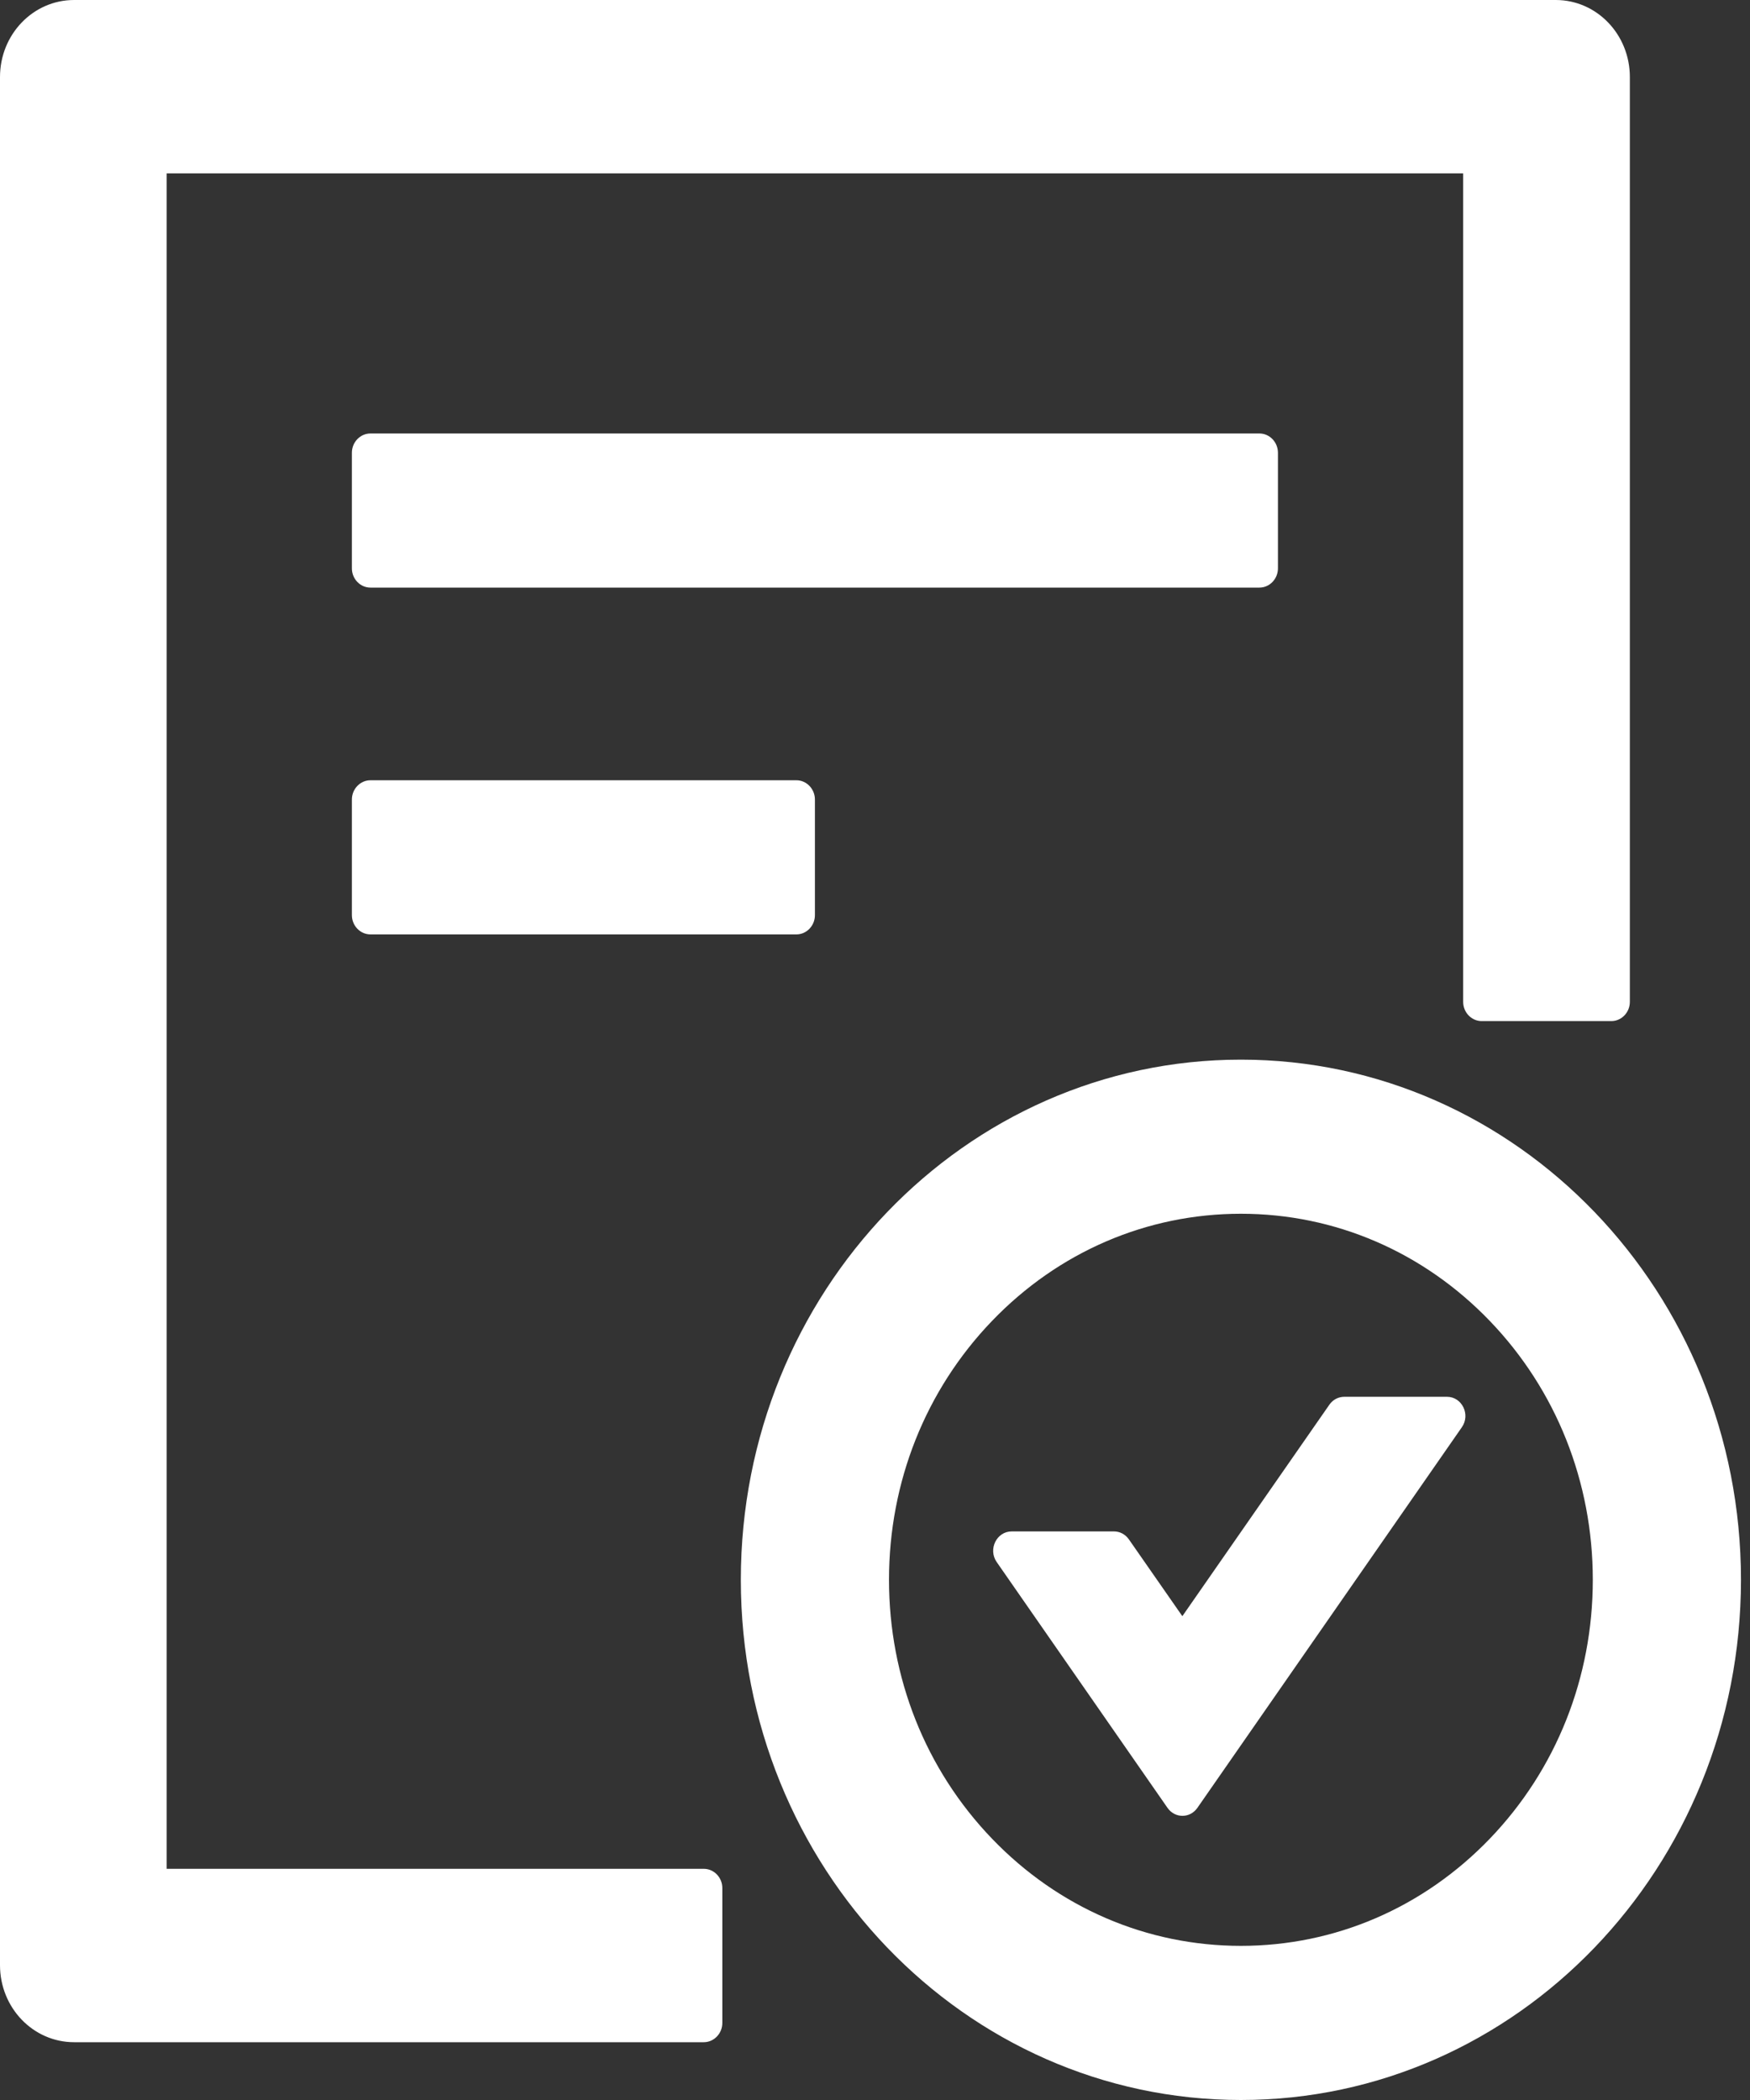 <?xml version="1.0" encoding="UTF-8"?> <svg xmlns="http://www.w3.org/2000/svg" width="75" height="90" viewBox="0 0 75 90" fill="none"><rect x="0" y="0" width="75" height="90" fill="#333333" stroke="none"/> <path d="M54.769 24.358V19.404C54.769 18.95 54.412 18.578 53.976 18.578H15.875C15.439 18.578 15.081 18.95 15.081 19.404V24.358C15.081 24.812 15.439 25.183 15.875 25.183H53.976C54.412 25.183 54.769 24.812 54.769 24.358ZM15.875 33.44C15.439 33.44 15.081 33.812 15.081 34.266V39.22C15.081 39.674 15.439 40.046 15.875 40.046H34.132C34.568 40.046 34.925 39.674 34.925 39.22V34.266C34.925 33.812 34.568 33.44 34.132 33.44H15.875ZM53.182 45.413C41.345 45.413 31.75 55.393 31.75 67.706C31.75 80.019 41.345 90 53.182 90C65.019 90 74.613 80.019 74.613 67.706C74.613 55.393 65.019 45.413 53.182 45.413ZM63.848 78.802C61 81.764 57.21 83.394 53.182 83.394C49.154 83.394 45.363 81.764 42.516 78.802C39.668 75.84 38.1 71.897 38.1 67.706C38.1 63.516 39.668 59.573 42.516 56.611C45.363 53.649 49.154 52.018 53.182 52.018C57.21 52.018 61 53.649 63.848 56.611C66.696 59.573 68.263 63.516 68.263 67.706C68.263 71.897 66.696 75.84 63.848 78.802ZM62.012 59.862H57.617C57.359 59.862 57.121 59.986 56.972 60.203L50.672 69.265L48.38 65.972C48.306 65.866 48.209 65.78 48.097 65.72C47.985 65.661 47.861 65.631 47.735 65.632H43.359C42.714 65.632 42.337 66.396 42.714 66.943L50.037 77.481C50.354 77.935 50.999 77.935 51.316 77.481L62.647 61.173C63.034 60.626 62.657 59.862 62.012 59.862ZM30.163 80.092H7.144V7.431H62.707V42.936C62.707 43.39 63.064 43.761 63.501 43.761H69.057C69.494 43.761 69.851 43.39 69.851 42.936V3.303C69.851 1.476 68.432 0 66.676 0H3.175C1.419 0 0 1.476 0 3.303V84.22C0 86.047 1.419 87.523 3.175 87.523H30.163C30.599 87.523 30.957 87.151 30.957 86.697V80.917C30.957 80.463 30.599 80.092 30.163 80.092Z" fill="white"></path> </svg> 